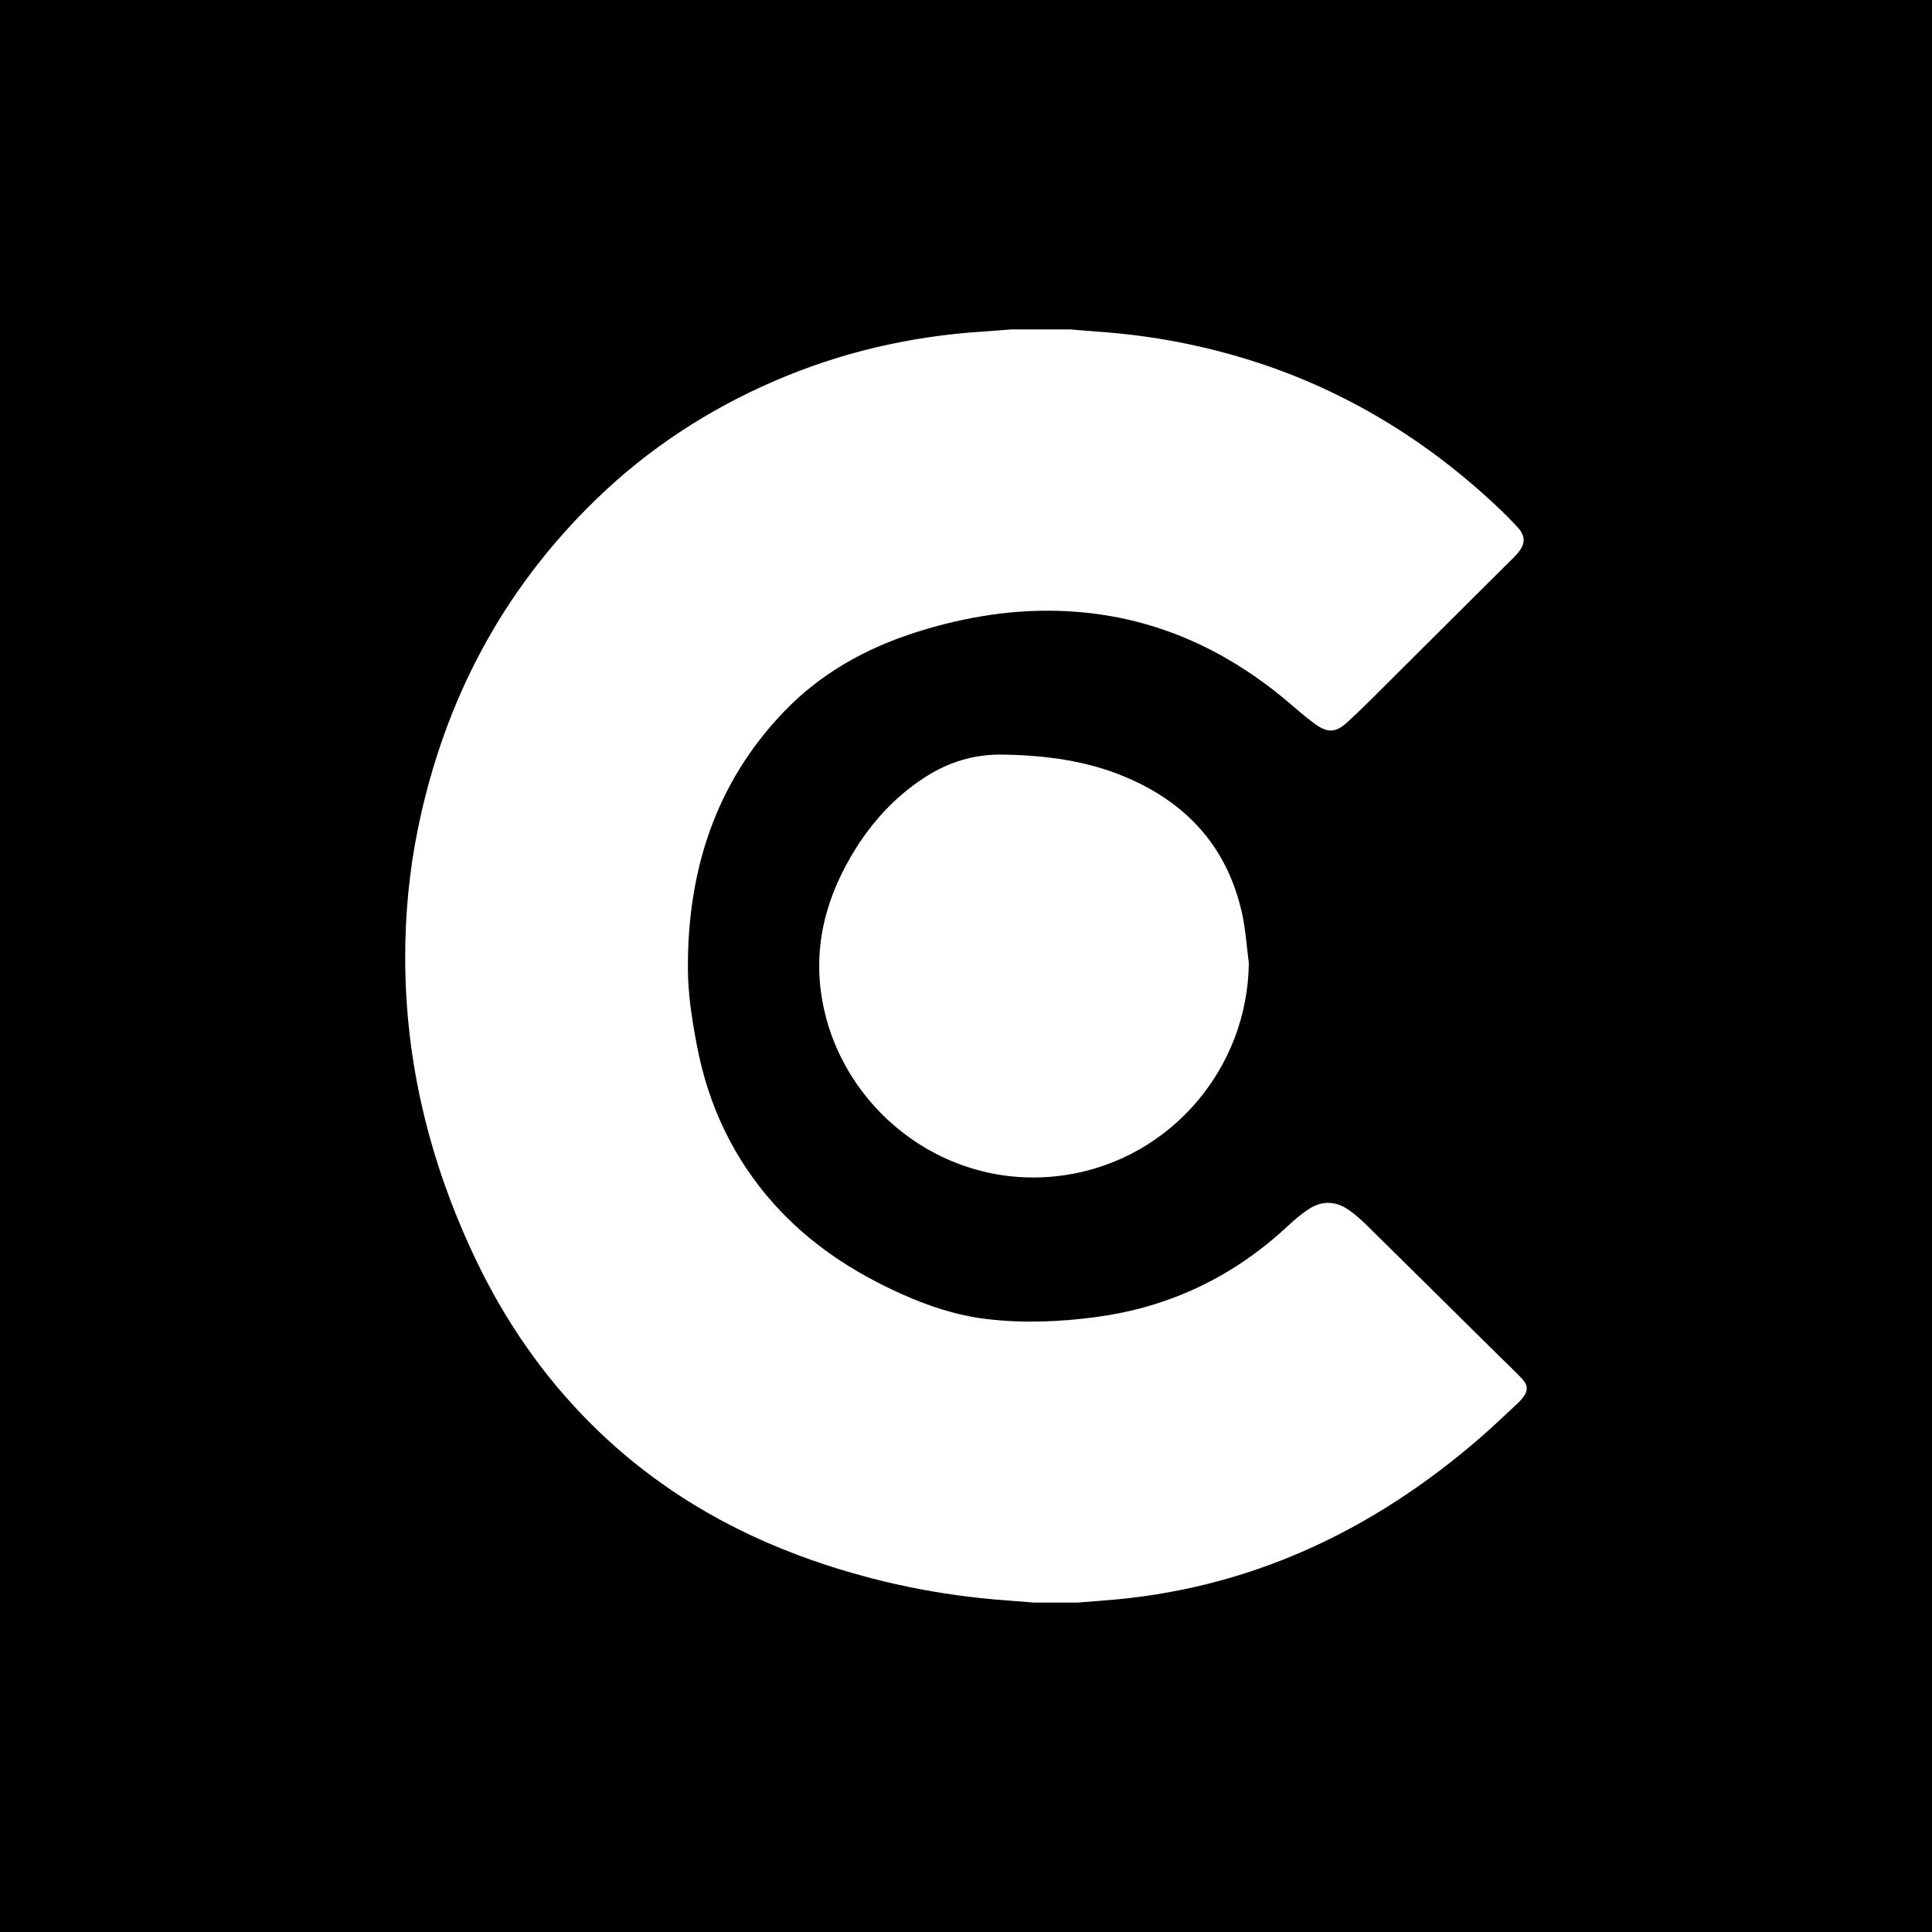 <?xml version="1.0" encoding="UTF-8"?> <svg xmlns="http://www.w3.org/2000/svg" id="_Слой_2" data-name="Слой 2" viewBox="0 0 815.78 815.78"> <defs> <style> .cls-1, .cls-2 { stroke-width: 0px; } .cls-2 { fill: #fff; } </style> </defs> <g id="_Слой_1-2" data-name="Слой 1"> <g> <rect class="cls-1" width="815.78" height="815.78"></rect> <g> <path class="cls-2" d="m454.95,676.68h-18.34c-3.9-.31-7.8-.64-11.7-.92-28.19-2.04-55.64-7.72-82.3-17.07-35-12.27-66.17-30.82-92.61-57.03-20.71-20.54-36.98-44.22-49.45-70.54-18.96-40-29.39-82.02-29.46-126.44-.03-18.46,1.69-36.77,5.4-54.87,11.06-54.04,35.7-100.73,75.44-139.18,21.9-21.19,47.01-37.6,74.94-49.7,28.06-12.15,57.41-18.94,87.9-20.91,4.07-.26,8.12-.62,12.19-.93,8.36,0,16.73,0,25.09,0,3.74.31,7.48.67,11.22.93,20.84,1.42,41.27,5.07,61.28,11.06,40.14,12.02,75.22,32.81,105.89,61.23,3.6,3.33,7.13,6.75,10.42,10.38,3.35,3.7,3.26,6.91.08,10.78-1.22,1.48-2.66,2.79-4.03,4.15-16.01,15.95-32.02,31.91-48.05,47.84-6.56,6.52-13.03,13.14-19.84,19.39-5.14,4.72-8.56,4.71-14.2.53-3.87-2.87-7.49-6.08-11.18-9.19-26.94-22.69-57.63-36.26-93.07-38.11-21.59-1.13-42.62,2.23-63.17,8.69-21.51,6.76-40.8,17.45-56.49,33.84-29.01,30.31-40.66,67.37-40.45,108.53.06,10.85,1.79,21.81,3.84,32.51,4.79,25.04,15.32,47.48,32.41,66.61,15,16.79,33.35,28.84,53.73,38.02,11.63,5.24,23.62,9.21,36.36,10.7,15.51,1.82,30.95,1.18,46.39-.92,31-4.21,57.81-17.13,80.66-38.46,2.81-2.62,5.78-5.15,9-7.21,5.28-3.37,10.88-3.31,16.12.15,2.73,1.8,5.25,3.99,7.59,6.28,19.09,18.79,38.12,37.64,57.17,56.47,3.09,3.05,6.31,5.98,9.21,9.2,2.39,2.65,2.22,5.02-.03,7.8-.61.75-1.24,1.49-1.95,2.14-5.31,4.91-10.53,9.94-15.99,14.68-45.85,39.73-98.26,64.28-159.31,68.73-3.58.26-7.16.57-10.74.85Z"></path> <path class="cls-2" d="m527.32,406.71c-.56,44.67-33.2,82.55-76.97,89.38-48.73,7.6-92.16-25.16-102.27-69.33-5.32-23.24-.62-44.82,11.22-65.1,7.9-13.53,18.09-24.99,31.34-33.52,9.9-6.38,20.6-9.68,32.54-9.51,17.92.25,35.42,2.46,52.04,9.46,26.1,10.99,43.2,29.87,49.29,57.89,1.48,6.79,1.9,13.81,2.81,20.73Z"></path> </g> </g> </g> </svg> 